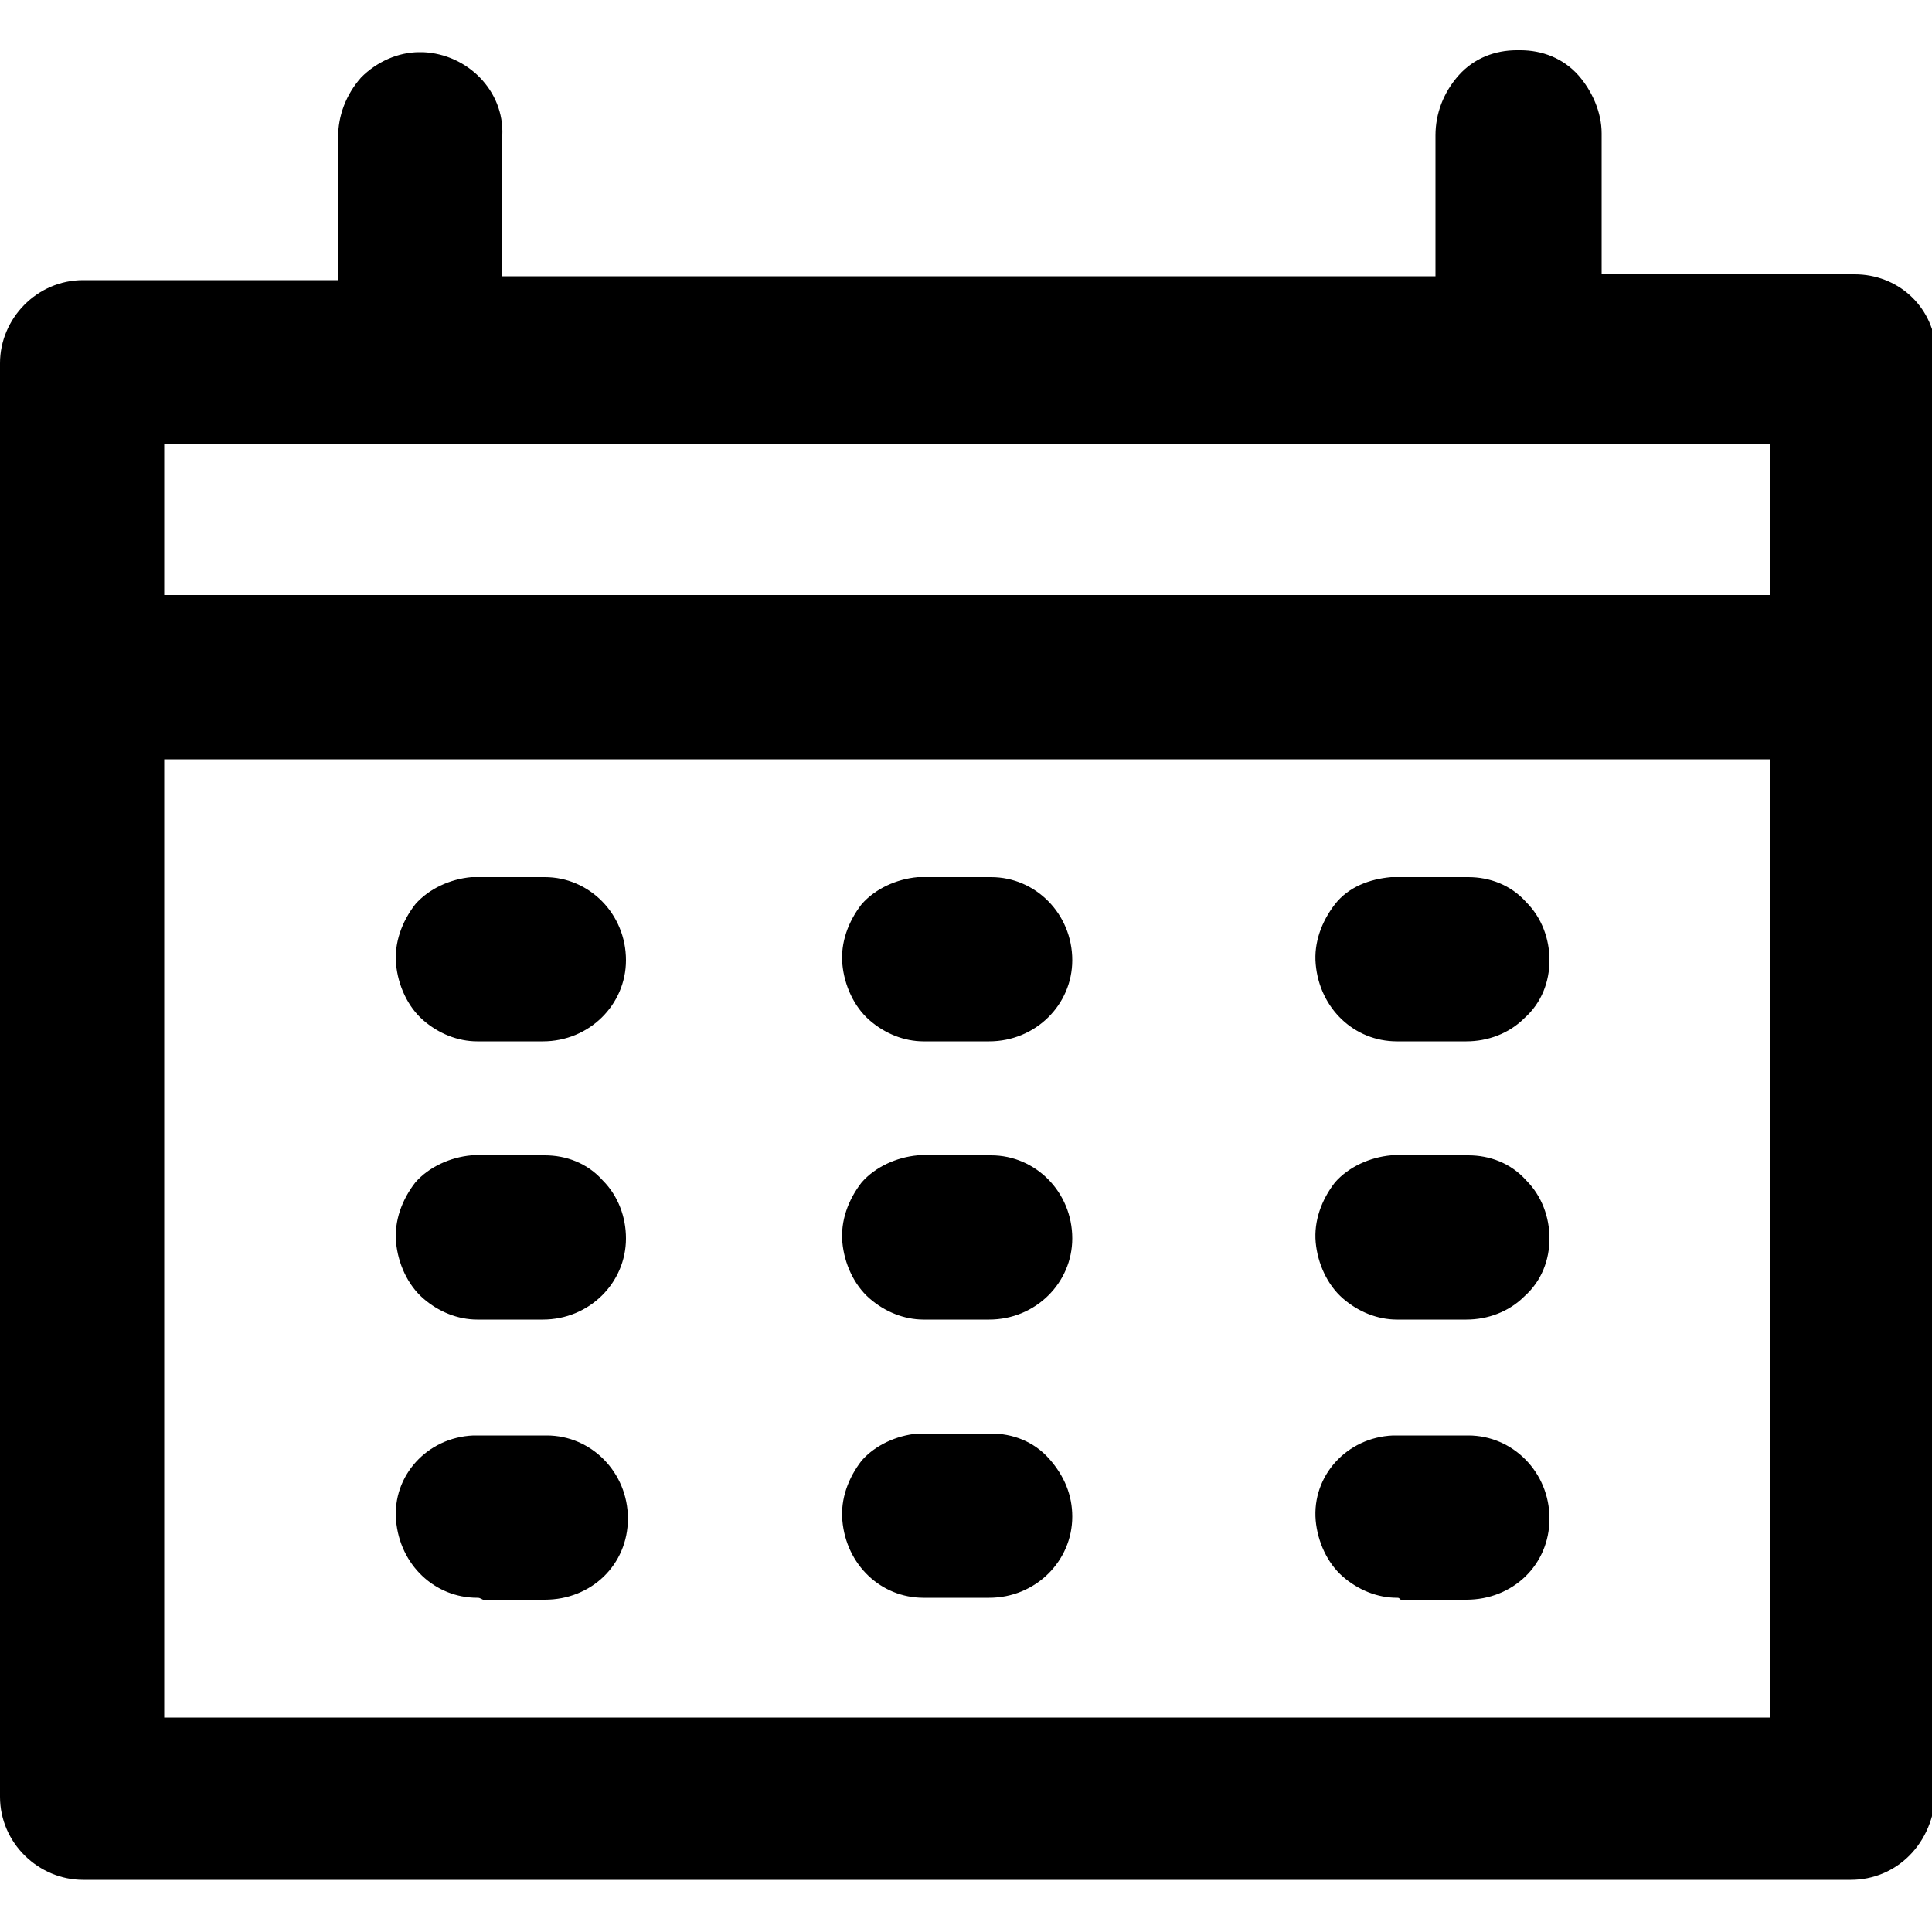 <?xml version="1.0" encoding="utf-8"?>
<!-- Generator: Adobe Illustrator 22.0.1, SVG Export Plug-In . SVG Version: 6.00 Build 0)  -->
<svg version="1.1" id="Layer_1" xmlns="http://www.w3.org/2000/svg" xmlns:xlink="http://www.w3.org/1999/xlink" x="0px" y="0px"
	 viewBox="0 0 100 100" style="enable-background:new 0 0 100 100;" xml:space="preserve">
<g>
	<path d="M21.6,3.6c-1.9,0-3.4,1.6-3.4,3.5l0,0v8.2H4.3c-1.9,0-3.5,1.6-3.5,3.5v74.3c0,1.9,1.6,3.5,3.5,3.5h91.5
		c1.9,0,3.5-1.6,3.5-3.5V18.8c0-0.2,0-0.2,0-0.4c-0.2-1.8-1.7-3.1-3.5-3.1H81.9V7.1c0.1-1.9-1.5-3.5-3.4-3.6h-0.1
		c-1.9,0-3.4,1.6-3.4,3.5l0,0v8.2H25.2V7.1c0.1-1.9-1.5-3.5-3.4-3.6C21.7,3.6,21.6,3.6,21.6,3.6L21.6,3.6z M7.7,22.3h84.6v9.3H7.7
		C7.7,31.5,7.7,22.3,7.7,22.3z M7.7,38.5h84.6v51.1H7.7C7.7,89.6,7.7,38.5,7.7,38.5z M24.6,46.2c-1.9,0.1-3.4,1.7-3.3,3.7
		c0.1,1.9,1.7,3.4,3.7,3.3h3.4c1.9,0,3.5-1.5,3.5-3.4c0-1.9-1.5-3.5-3.4-3.5h-0.1h-3.4C24.8,46.2,24.7,46.2,24.6,46.2z M47.6,46.2
		c-1.9,0.1-3.4,1.7-3.3,3.7c0.1,1.9,1.7,3.4,3.7,3.3h3.4c1.9,0,3.5-1.5,3.5-3.4c0-1.9-1.5-3.5-3.4-3.5h-0.1H48
		C47.8,46.2,47.7,46.2,47.6,46.2z M72.2,46.2c-1.9,0.1-3.4,1.7-3.3,3.7c0.1,1.9,1.7,3.4,3.7,3.3h3.4c1.9,0,3.5-1.5,3.5-3.4
		c0-1.9-1.5-3.5-3.4-3.5h-0.1h-3.4C72.4,46.2,72.2,46.2,72.2,46.2z M24.6,60.6c-1.9,0.1-3.4,1.7-3.3,3.7c0.1,1.9,1.7,3.4,3.7,3.3
		h3.4c1.9,0,3.5-1.5,3.5-3.4c0-1.9-1.5-3.5-3.4-3.5h-0.1h-3.4C24.8,60.6,24.7,60.6,24.6,60.6z M47.6,60.6c-1.9,0.1-3.4,1.7-3.3,3.7
		c0.1,1.9,1.7,3.4,3.7,3.3h3.4c1.9,0,3.5-1.5,3.5-3.4c0-1.9-1.5-3.5-3.4-3.5h-0.1H48C47.8,60.6,47.7,60.6,47.6,60.6z M72.2,60.6
		c-1.9,0.1-3.4,1.7-3.3,3.7c0.1,1.9,1.7,3.4,3.7,3.3h3.4c1.9,0,3.5-1.5,3.5-3.4c0-1.9-1.5-3.5-3.4-3.5h-0.1h-3.4
		C72.4,60.6,72.2,60.6,72.2,60.6z M24.6,75c-1.9,0.1-3.4,1.7-3.3,3.7c0.1,1.9,1.7,3.4,3.7,3.3h3.4c1.9,0,3.5-1.5,3.5-3.4
		c0-1.9-1.5-3.5-3.4-3.5h-0.1h-3.4C24.8,75,24.7,75,24.6,75z M47.6,75c-1.9,0.1-3.4,1.7-3.3,3.7c0.1,1.9,1.7,3.4,3.7,3.3h3.4
		c1.9,0,3.5-1.5,3.5-3.4c0-1.9-1.5-3.5-3.4-3.5h-0.1H48C47.8,75,47.7,75,47.6,75z M72.2,75c-1.9,0.1-3.4,1.7-3.3,3.7
		c0.1,1.9,1.7,3.4,3.7,3.3h3.4c1.9,0,3.5-1.5,3.5-3.4c0-1.9-1.5-3.5-3.4-3.5h-0.1h-3.4C72.4,75,72.2,75,72.2,75z"/>
	<path d="M95.8,97.3H4.3c-2.3,0-4.3-1.9-4.3-4.3V18.8c0-2.3,1.9-4.3,4.3-4.3h13.2V7.1c0-1.1,0.4-2.2,1.2-3.1c0.8-0.8,1.9-1.3,3-1.3
		h0.2c2.3,0.1,4.2,2,4.1,4.3v7.3h48.3V7c0-1.1,0.4-2.2,1.2-3.1s1.9-1.3,3-1.3h0.2c1.1,0,2.2,0.4,3,1.3c0.7,0.8,1.2,1.9,1.2,3v7.3
		h13.1l0,0c2.2,0,4,1.6,4.2,3.8c0,0.2,0,0.3,0,0.4v74.3C100.1,95.5,98.1,97.3,95.8,97.3L95.8,97.3z M4.3,16.1
		c-1.5,0-2.8,1.2-2.8,2.8v74.3c0,1.5,1.2,2.8,2.8,2.8h91.5c1.5,0,2.8-1.2,2.8-2.8V18.8c0-0.2,0-0.2,0-0.3c-0.2-1.3-1.3-2.4-2.8-2.4
		H81.1V7.2c0-0.7-0.2-1.4-0.7-1.9c-0.5-0.5-1.2-0.8-1.9-0.8h-0.1c-0.7,0-1.4,0.3-1.9,0.8c-0.5,0.5-0.8,1.2-0.7,1.9v8.9H24.4V7.2
		c0-1.5-1.2-2.8-2.7-2.8h-0.1c-0.7,0-1.4,0.3-1.9,0.8c-0.5,0.5-0.8,1.2-0.7,1.9v8.9C18.9,16.1,4.3,16.1,4.3,16.1z M93,90.4H7V37.8
		H93V90.4z M8.5,88.9h83.1V39.3H8.5C8.5,39.3,8.5,88.9,8.5,88.9z M24.7,82.7c-2.2,0-4-1.7-4.2-4c-0.2-2.3,1.6-4.3,4-4.4l0,0
		c0.2,0,0.3,0,0.4,0h3.4c2.3,0,4.2,1.9,4.2,4.3s-1.9,4.2-4.3,4.2H25C24.8,82.7,24.8,82.7,24.7,82.7z M24.6,75.7
		c-1.5,0.1-2.7,1.3-2.6,2.8c0.1,1.5,1.3,2.7,2.8,2.6h3.4c1.5,0,2.8-1.2,2.8-2.7s-1.2-2.8-2.7-2.8h-3.4
		C24.8,75.7,24.7,75.7,24.6,75.7L24.6,75.7z M47.8,82.7c-2.2,0-4-1.7-4.2-4c-0.1-1.1,0.3-2.2,1-3.1c0.7-0.8,1.8-1.3,2.9-1.4l0,0
		c0.2,0,0.3,0,0.4,0h3.4c1.1,0,2.2,0.4,3,1.3s1.2,1.9,1.2,3c0,2.3-1.9,4.2-4.3,4.2H48C47.9,82.7,47.8,82.7,47.8,82.7L47.8,82.7z
		 M47.6,75.7c-0.7,0.1-1.4,0.4-1.9,0.9c-0.5,0.5-0.7,1.3-0.7,1.9c0.1,1.5,1.3,2.7,2.8,2.6h3.4c1.5,0,2.8-1.2,2.8-2.7
		c0-1.5-1.2-2.8-2.7-2.8H48C47.8,75.7,47.8,75.7,47.6,75.7L47.6,75.7L47.6,75.7z M72.3,82.7c-1,0-2-0.4-2.8-1.1
		c-0.8-0.7-1.3-1.8-1.4-2.9c-0.2-2.3,1.6-4.3,4-4.4l0,0c0.2,0,0.3,0,0.4,0H76c2.3,0,4.2,1.9,4.2,4.3s-1.9,4.2-4.3,4.2h-3.4
		C72.4,82.7,72.4,82.7,72.3,82.7z M72.2,75.7c-1.5,0.1-2.7,1.3-2.6,2.8c0.1,1.5,1.3,2.7,2.8,2.6h3.4c0.7,0,1.4-0.3,1.9-0.7
		c0.5-0.5,0.8-1.2,0.8-1.9c0-1.5-1.2-2.8-2.7-2.8h-3.4C72.4,75.7,72.3,75.7,72.2,75.7L72.2,75.7z M72.3,68.3c-1,0-2-0.4-2.8-1.1
		c-0.8-0.7-1.3-1.8-1.4-2.9c-0.1-1.1,0.3-2.2,1-3.1c0.7-0.8,1.8-1.3,2.9-1.4l0,0c0.2,0,0.3,0,0.4,0H76c1.1,0,2.2,0.4,3,1.3
		c0.8,0.8,1.2,1.9,1.2,3c0,1.1-0.4,2.2-1.3,3c-0.8,0.8-1.9,1.2-3,1.2h-3.4C72.5,68.3,72.4,68.3,72.3,68.3L72.3,68.3z M72.2,61.3
		c-0.7,0.1-1.4,0.4-1.9,0.9c-0.5,0.5-0.7,1.3-0.7,1.9c0.1,0.7,0.4,1.4,0.9,1.9c0.5,0.5,1.3,0.7,1.9,0.7h3.4c0.7,0,1.4-0.3,1.9-0.7
		c0.5-0.5,0.8-1.2,0.8-1.9s-0.3-1.4-0.7-1.9c-0.5-0.5-1.2-0.8-1.9-0.8h-3.4C72.4,61.3,72.3,61.3,72.2,61.3L72.2,61.3z M24.7,68.3
		c-1,0-2-0.4-2.8-1.1c-0.8-0.7-1.3-1.8-1.4-2.9c-0.1-1.1,0.3-2.2,1-3.1c0.7-0.8,1.8-1.3,2.9-1.4l0,0c0.2,0,0.3,0,0.4,0h3.4
		c1.1,0,2.2,0.4,3,1.3c0.8,0.8,1.2,1.9,1.2,3c0,2.3-1.9,4.2-4.3,4.2h-3.4C24.9,68.3,24.8,68.3,24.7,68.3L24.7,68.3z M24.6,61.3
		c-0.7,0.1-1.4,0.4-1.9,0.9c-0.5,0.5-0.7,1.3-0.7,1.9c0.1,0.7,0.4,1.4,0.9,1.9c0.5,0.5,1.3,0.7,1.9,0.7h3.4c1.5,0,2.8-1.2,2.8-2.7
		c0-0.7-0.3-1.4-0.7-1.9s-1.2-0.8-1.9-0.8h-3.4C24.8,61.3,24.7,61.3,24.6,61.3L24.6,61.3z M47.8,68.3c-1,0-2-0.4-2.8-1.1
		c-0.8-0.7-1.3-1.8-1.4-2.9c-0.1-1.1,0.3-2.2,1-3.1c0.7-0.8,1.8-1.3,2.9-1.4l0,0c0.2,0,0.3,0,0.4,0h3.4c2.3,0,4.2,1.9,4.2,4.3
		c0,2.3-1.9,4.2-4.3,4.2H48C47.9,68.3,47.8,68.3,47.8,68.3L47.8,68.3z M47.6,61.3c-0.7,0.1-1.4,0.4-1.9,0.9
		c-0.5,0.5-0.7,1.3-0.7,1.9c0.1,1.5,1.3,2.7,2.8,2.6h3.4c1.5,0,2.8-1.2,2.8-2.7c0-1.5-1.2-2.8-2.7-2.8H48
		C47.8,61.3,47.8,61.3,47.6,61.3L47.6,61.3z M72.3,53.9c-2.2,0-4-1.7-4.2-4c-0.1-1.1,0.3-2.2,1-3.1s1.8-1.3,2.9-1.4l0,0
		c0.2,0,0.3,0,0.4,0H76c1.1,0,2.2,0.4,3,1.3c0.8,0.8,1.2,1.9,1.2,3c0,1.1-0.4,2.2-1.3,3c-0.8,0.8-1.9,1.2-3,1.2h-3.4
		C72.5,53.9,72.4,53.9,72.3,53.9L72.3,53.9z M72.2,47c-0.7,0.1-1.4,0.4-1.9,0.9c-0.5,0.5-0.7,1.3-0.7,1.9c0.1,0.7,0.4,1.4,0.9,1.9
		c0.5,0.5,1.3,0.7,1.9,0.7h3.4c0.7,0,1.4-0.3,1.9-0.7c0.5-0.5,0.8-1.2,0.8-1.9c0-1.5-1.2-2.8-2.7-2.8h-3.4C72.4,47,72.3,47,72.2,47
		L72.2,47L72.2,47z M47.8,53.9c-1,0-2-0.4-2.8-1.1c-0.8-0.7-1.3-1.8-1.4-2.9c-0.1-1.1,0.3-2.2,1-3.1c0.7-0.8,1.8-1.3,2.9-1.4l0,0
		c0.2,0,0.3,0,0.4,0h3.4c2.3,0,4.2,1.9,4.2,4.3c0,2.3-1.9,4.2-4.3,4.2H48C47.9,53.9,47.8,53.9,47.8,53.9L47.8,53.9z M47.6,47
		c-0.7,0.1-1.4,0.4-1.9,0.9c-0.5,0.5-0.7,1.3-0.7,1.9c0.1,1.5,1.3,2.7,2.8,2.6h3.4c1.5,0,2.8-1.2,2.8-2.7S52.9,47,51.4,47H48
		C47.8,47,47.8,47,47.6,47L47.6,47L47.6,47z M24.7,53.9c-1,0-2-0.4-2.8-1.1c-0.8-0.7-1.3-1.8-1.4-2.9c-0.1-1.1,0.3-2.2,1-3.1
		c0.7-0.8,1.8-1.3,2.9-1.4l0,0c0.2,0,0.3,0,0.4,0h3.4c2.3,0,4.2,1.9,4.2,4.3c0,2.3-1.9,4.2-4.3,4.2h-0.1h-3.4
		C24.9,53.9,24.8,53.9,24.7,53.9L24.7,53.9z M24.6,47c-0.7,0.1-1.4,0.4-1.9,0.9c-0.5,0.5-0.7,1.3-0.7,1.9c0.1,0.7,0.4,1.4,0.9,1.9
		c0.5,0.5,1.3,0.7,1.9,0.7h3.4c0.7,0,1.4-0.3,1.9-0.7c0.5-0.5,0.8-1.2,0.8-1.9c0-1.5-1.2-2.8-2.7-2.8h-3.4C24.8,47,24.7,47,24.6,47
		L24.6,47L24.6,47z M93,32.3H7V21.5H93V32.3z M8.5,30.8h83.1V23H8.5C8.5,23,8.5,30.8,8.5,30.8z"/>
</g>
</svg>
